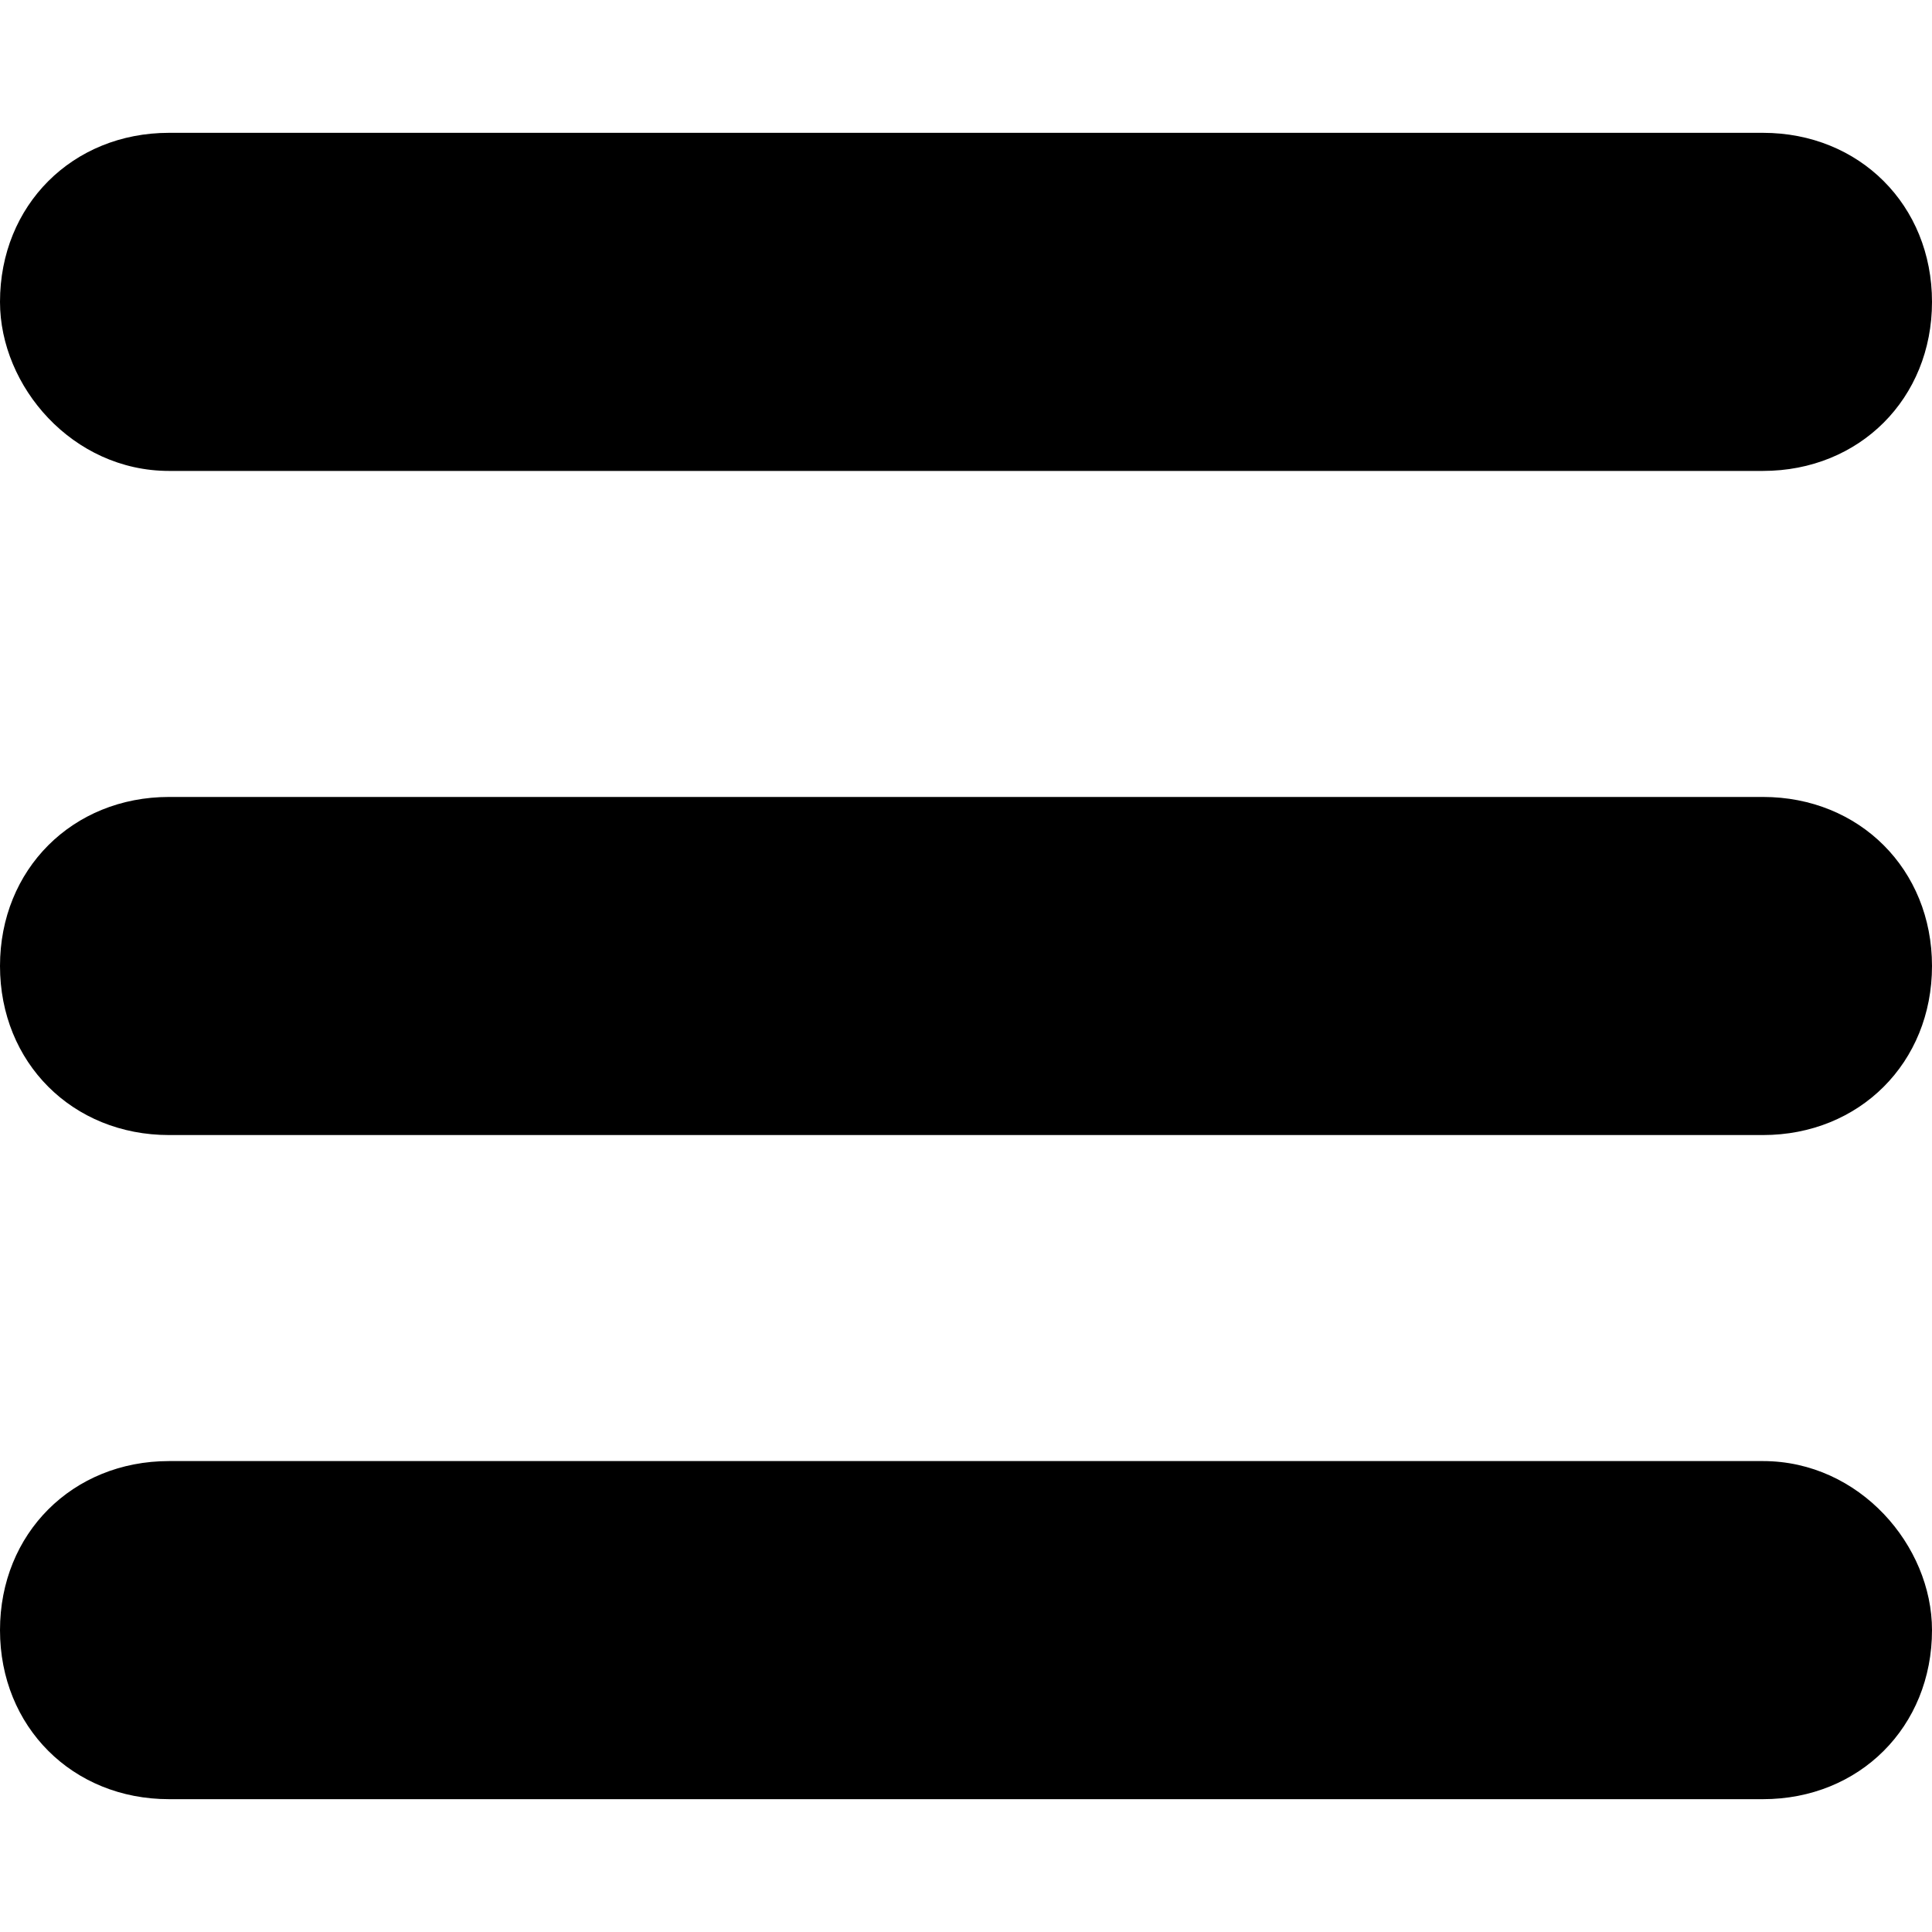 <?xml version="1.0" encoding="utf-8"?>
<!-- Generator: Adobe Illustrator 19.0.0, SVG Export Plug-In . SVG Version: 6.00 Build 0)  -->
<svg version="1.1" id="Layer_1" xmlns="http://www.w3.org/2000/svg" xmlns:xlink="http://www.w3.org/1999/xlink" x="0px" y="0px"
	 viewBox="0 0 16 16" style="enable-background:new 0 0 16 16;" xml:space="preserve">
<g id="XMLID_5_">
	<path id="XMLID_10_" d="M1.4,3.9h13.2c0.8,0,1.4-0.6,1.4-1.4c0-0.8-0.6-1.4-1.4-1.4H1.4C0.6,1.1,0,1.7,0,2.5C0,3.2,0.6,3.9,1.4,3.9
		z"/>
	<path id="XMLID_8_" d="M14.6,6.6H1.4C0.6,6.6,0,7.2,0,8c0,0.8,0.6,1.4,1.4,1.4h13.2C15.4,9.4,16,8.8,16,8C16,7.2,15.4,6.6,14.6,6.6
		z"/>
	<path id="XMLID_6_" d="M14.6,12.1H1.4c-0.8,0-1.4,0.6-1.4,1.4c0,0.8,0.6,1.4,1.4,1.4h13.2c0.8,0,1.4-0.6,1.4-1.4
		C16,12.8,15.4,12.1,14.6,12.1z"/>
</g>
</svg>
